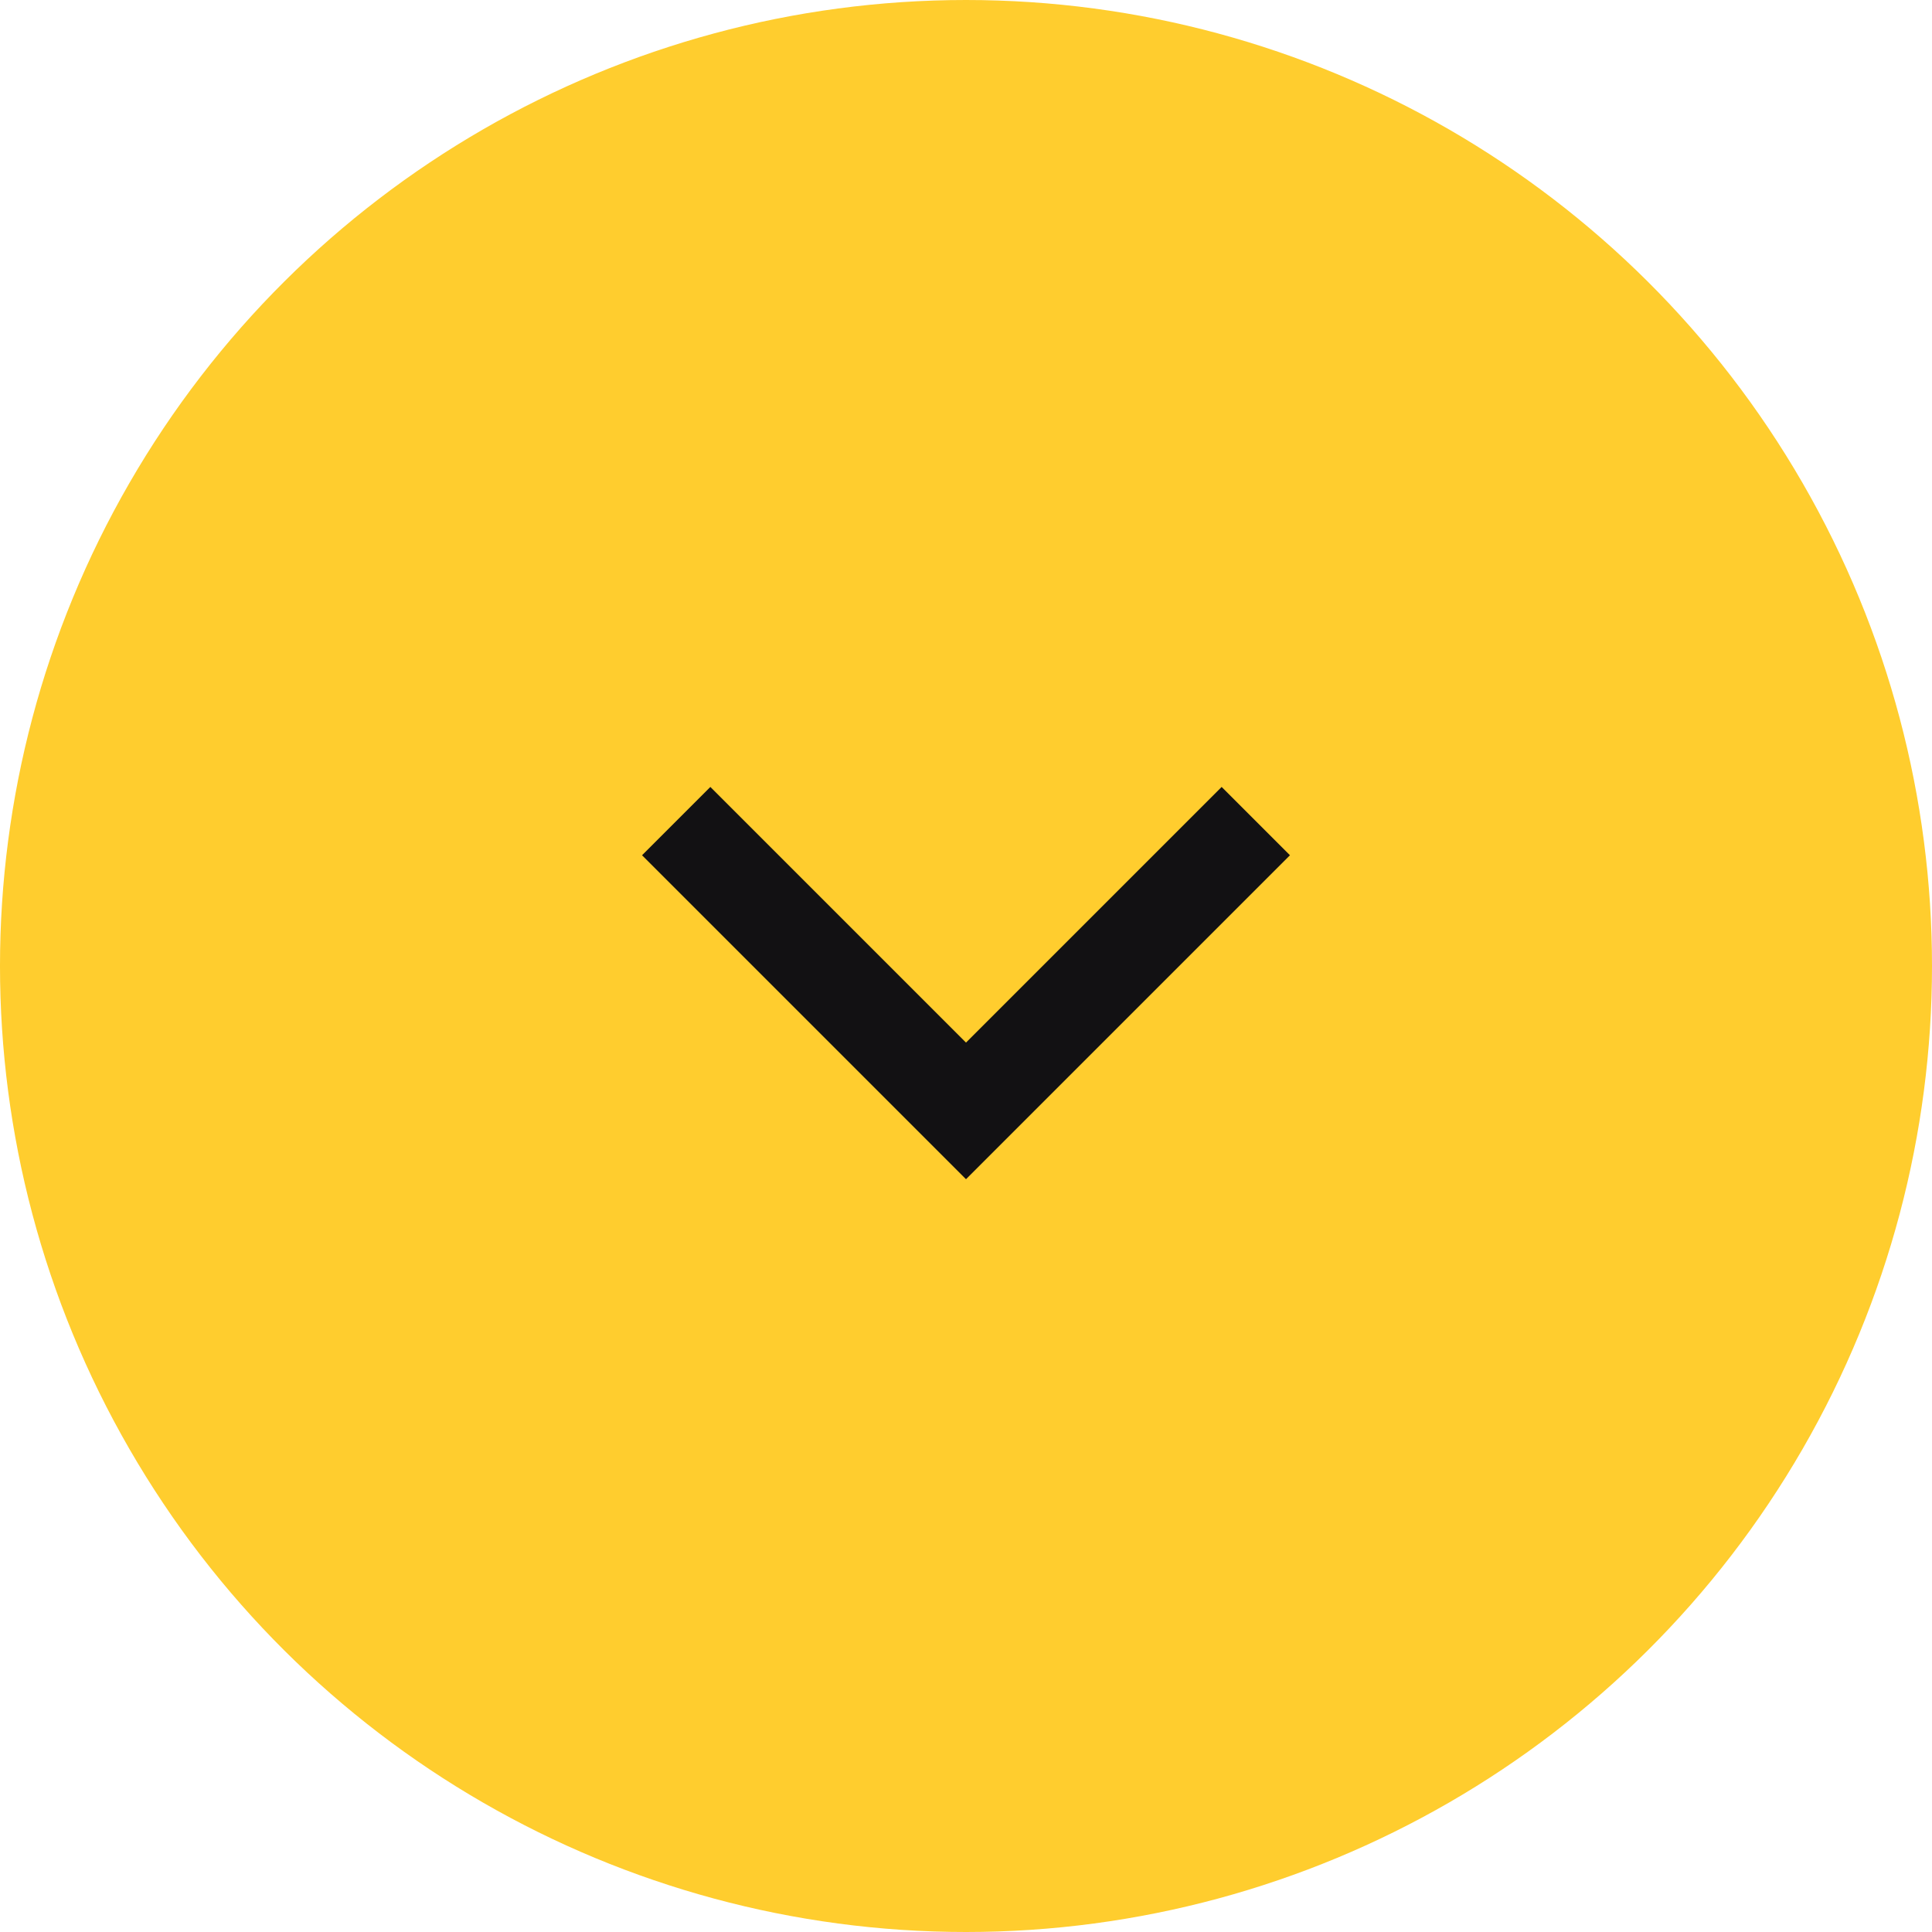 <?xml version="1.0" encoding="UTF-8"?> <svg xmlns="http://www.w3.org/2000/svg" width="25" height="25" viewBox="0 0 25 25" fill="none"> <ellipse cx="12.5" cy="12.5" rx="12.5" ry="12.5" transform="rotate(-90 12.5 12.5)" fill="#FFCD2E"></ellipse> <path d="M8.75 10.625L12.5 14.375L16.25 10.625" stroke="#121113" stroke-width="1.25"></path> </svg> 